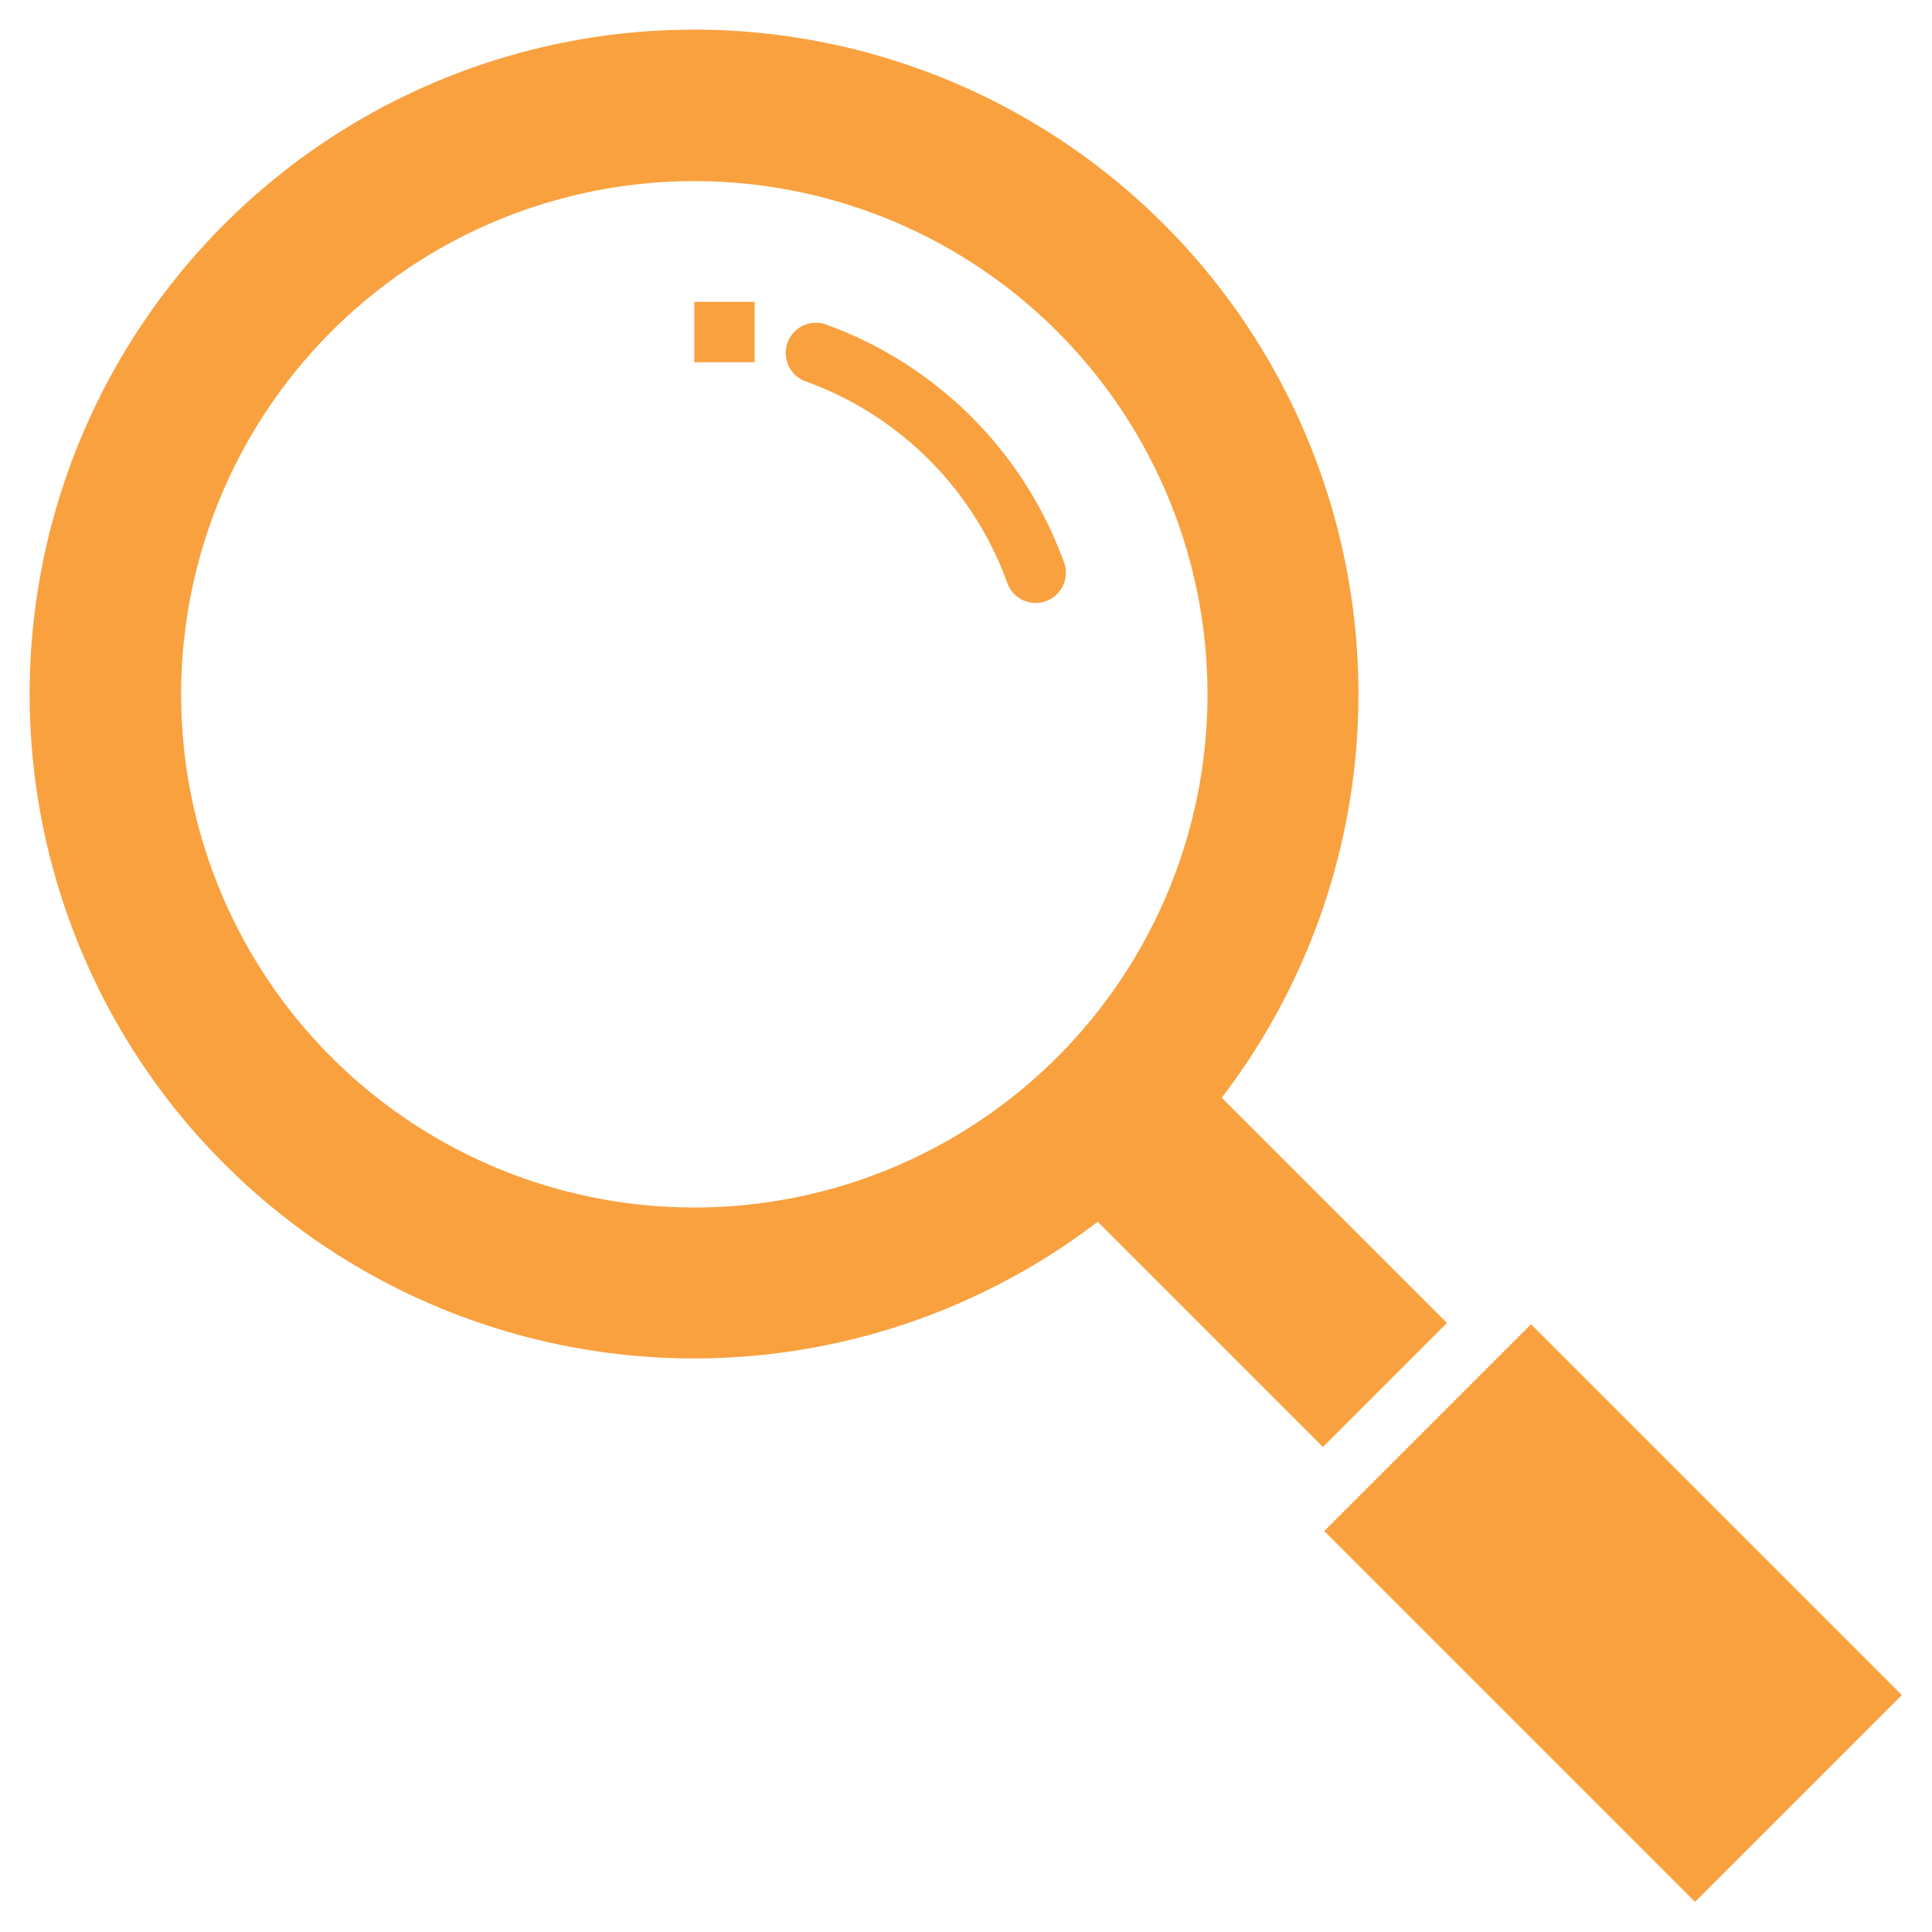 <svg height='100px' width='100px'  fill="#f9a13f" xmlns="http://www.w3.org/2000/svg" viewBox="0 0 64 64" x="0px" y="0px"><g data-name="22-search"><path d="M40.472,36.363a22.009,22.009,0,1,0-4.109,4.109l7.46,7.461,4.11-4.11ZM23,40A17,17,0,1,1,40,23,17,17,0,0,1,23,40Z"></path><rect x="48.591" y="44.748" width="9.686" height="17.372" transform="translate(-22.133 53.434) rotate(-45)"></rect><path d="M27.333,10.74a1,1,0,0,0-.666,1.885,11.106,11.106,0,0,1,6.708,6.708,1,1,0,0,0,1.885-.666A13.12,13.12,0,0,0,27.333,10.74Z"></path><rect x="23" y="10" width="2" height="2"></rect></g></svg>
